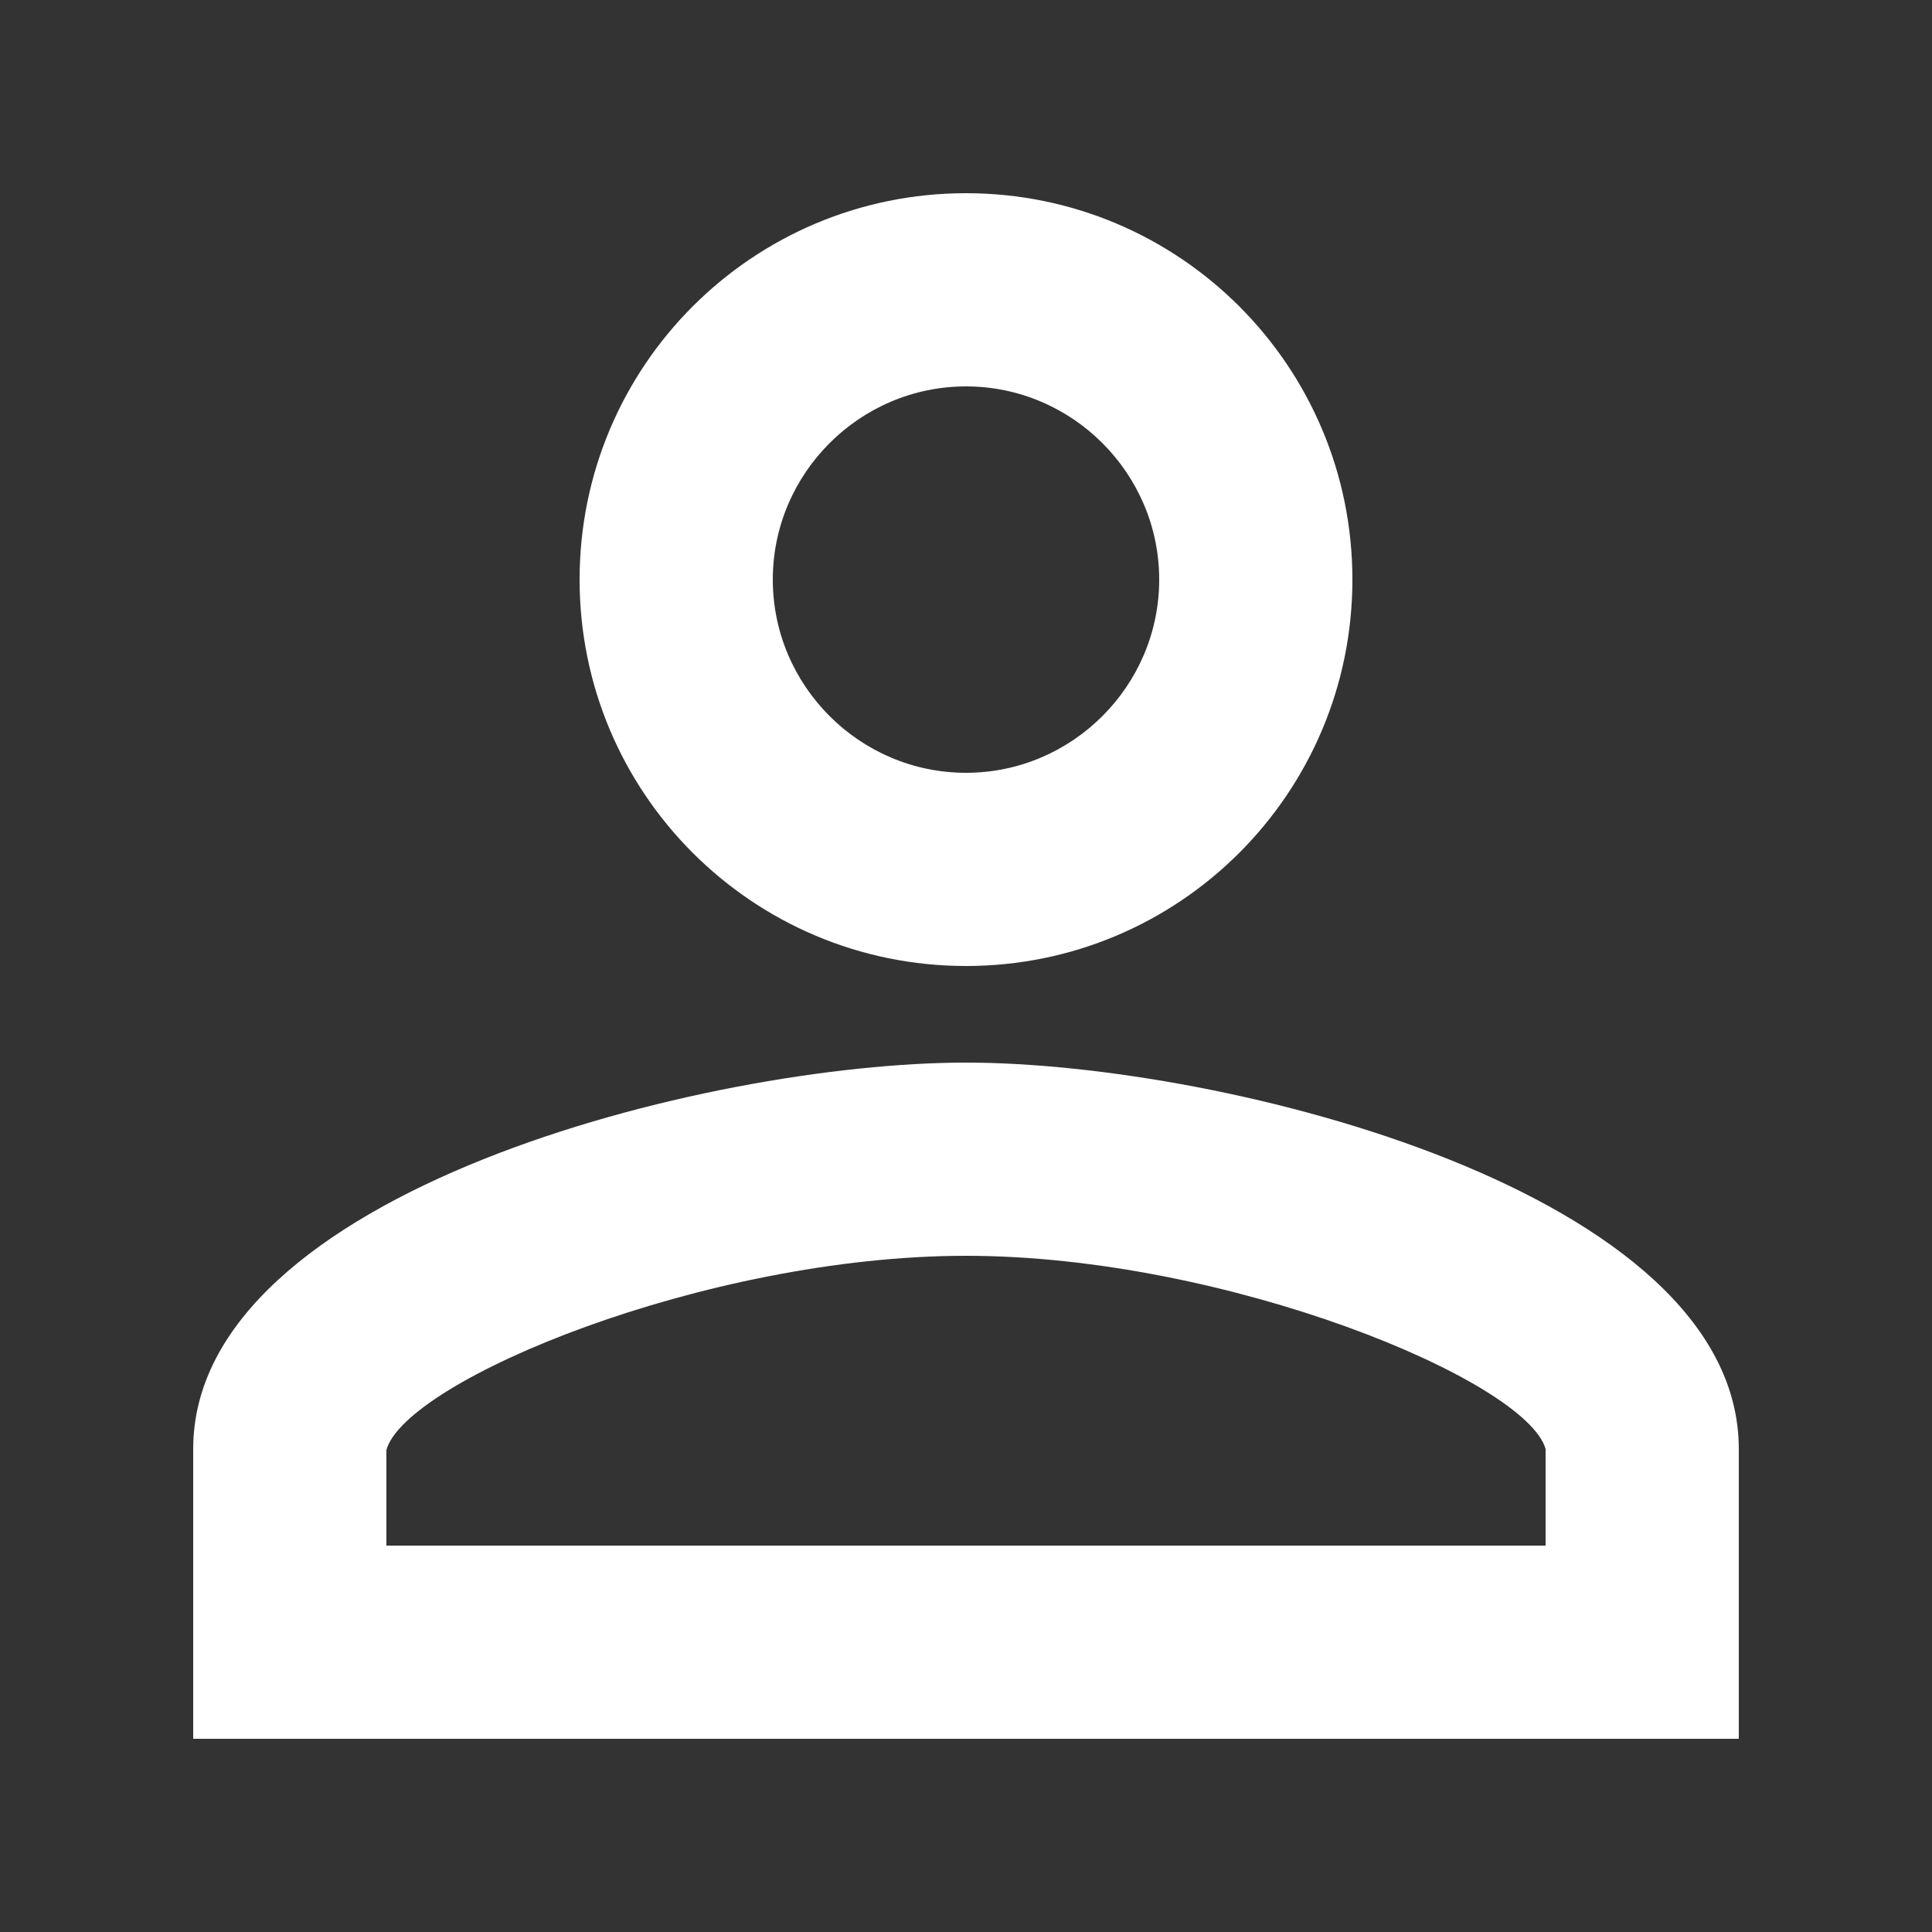 <svg width="20" height="20" viewBox="0 0 20 20" fill="none" xmlns="http://www.w3.org/2000/svg">
<rect x="0" y="0" width="20" height="20" fill="#333333" stroke="none"/>
<path d="M10 4C11.1 4 12 4.9 12 6C12 7.1 11.1 8 10 8C8.9 8 8 7.1 8 6C8 4.9 8.9 4 10 4ZM10 13C12.7 13 15.8 14.29 16 15V16H4V15.01C4.2 14.29 7.3 13 10 13ZM10 2C7.79 2 6 3.79 6 6C6 8.21 7.79 10 10 10C12.21 10 14 8.21 14 6C14 3.79 12.21 2 10 2ZM10 11C7.33 11 2 12.34 2 15V18H18V15C18 12.34 12.67 11 10 11Z" fill="white"/>
</svg>
